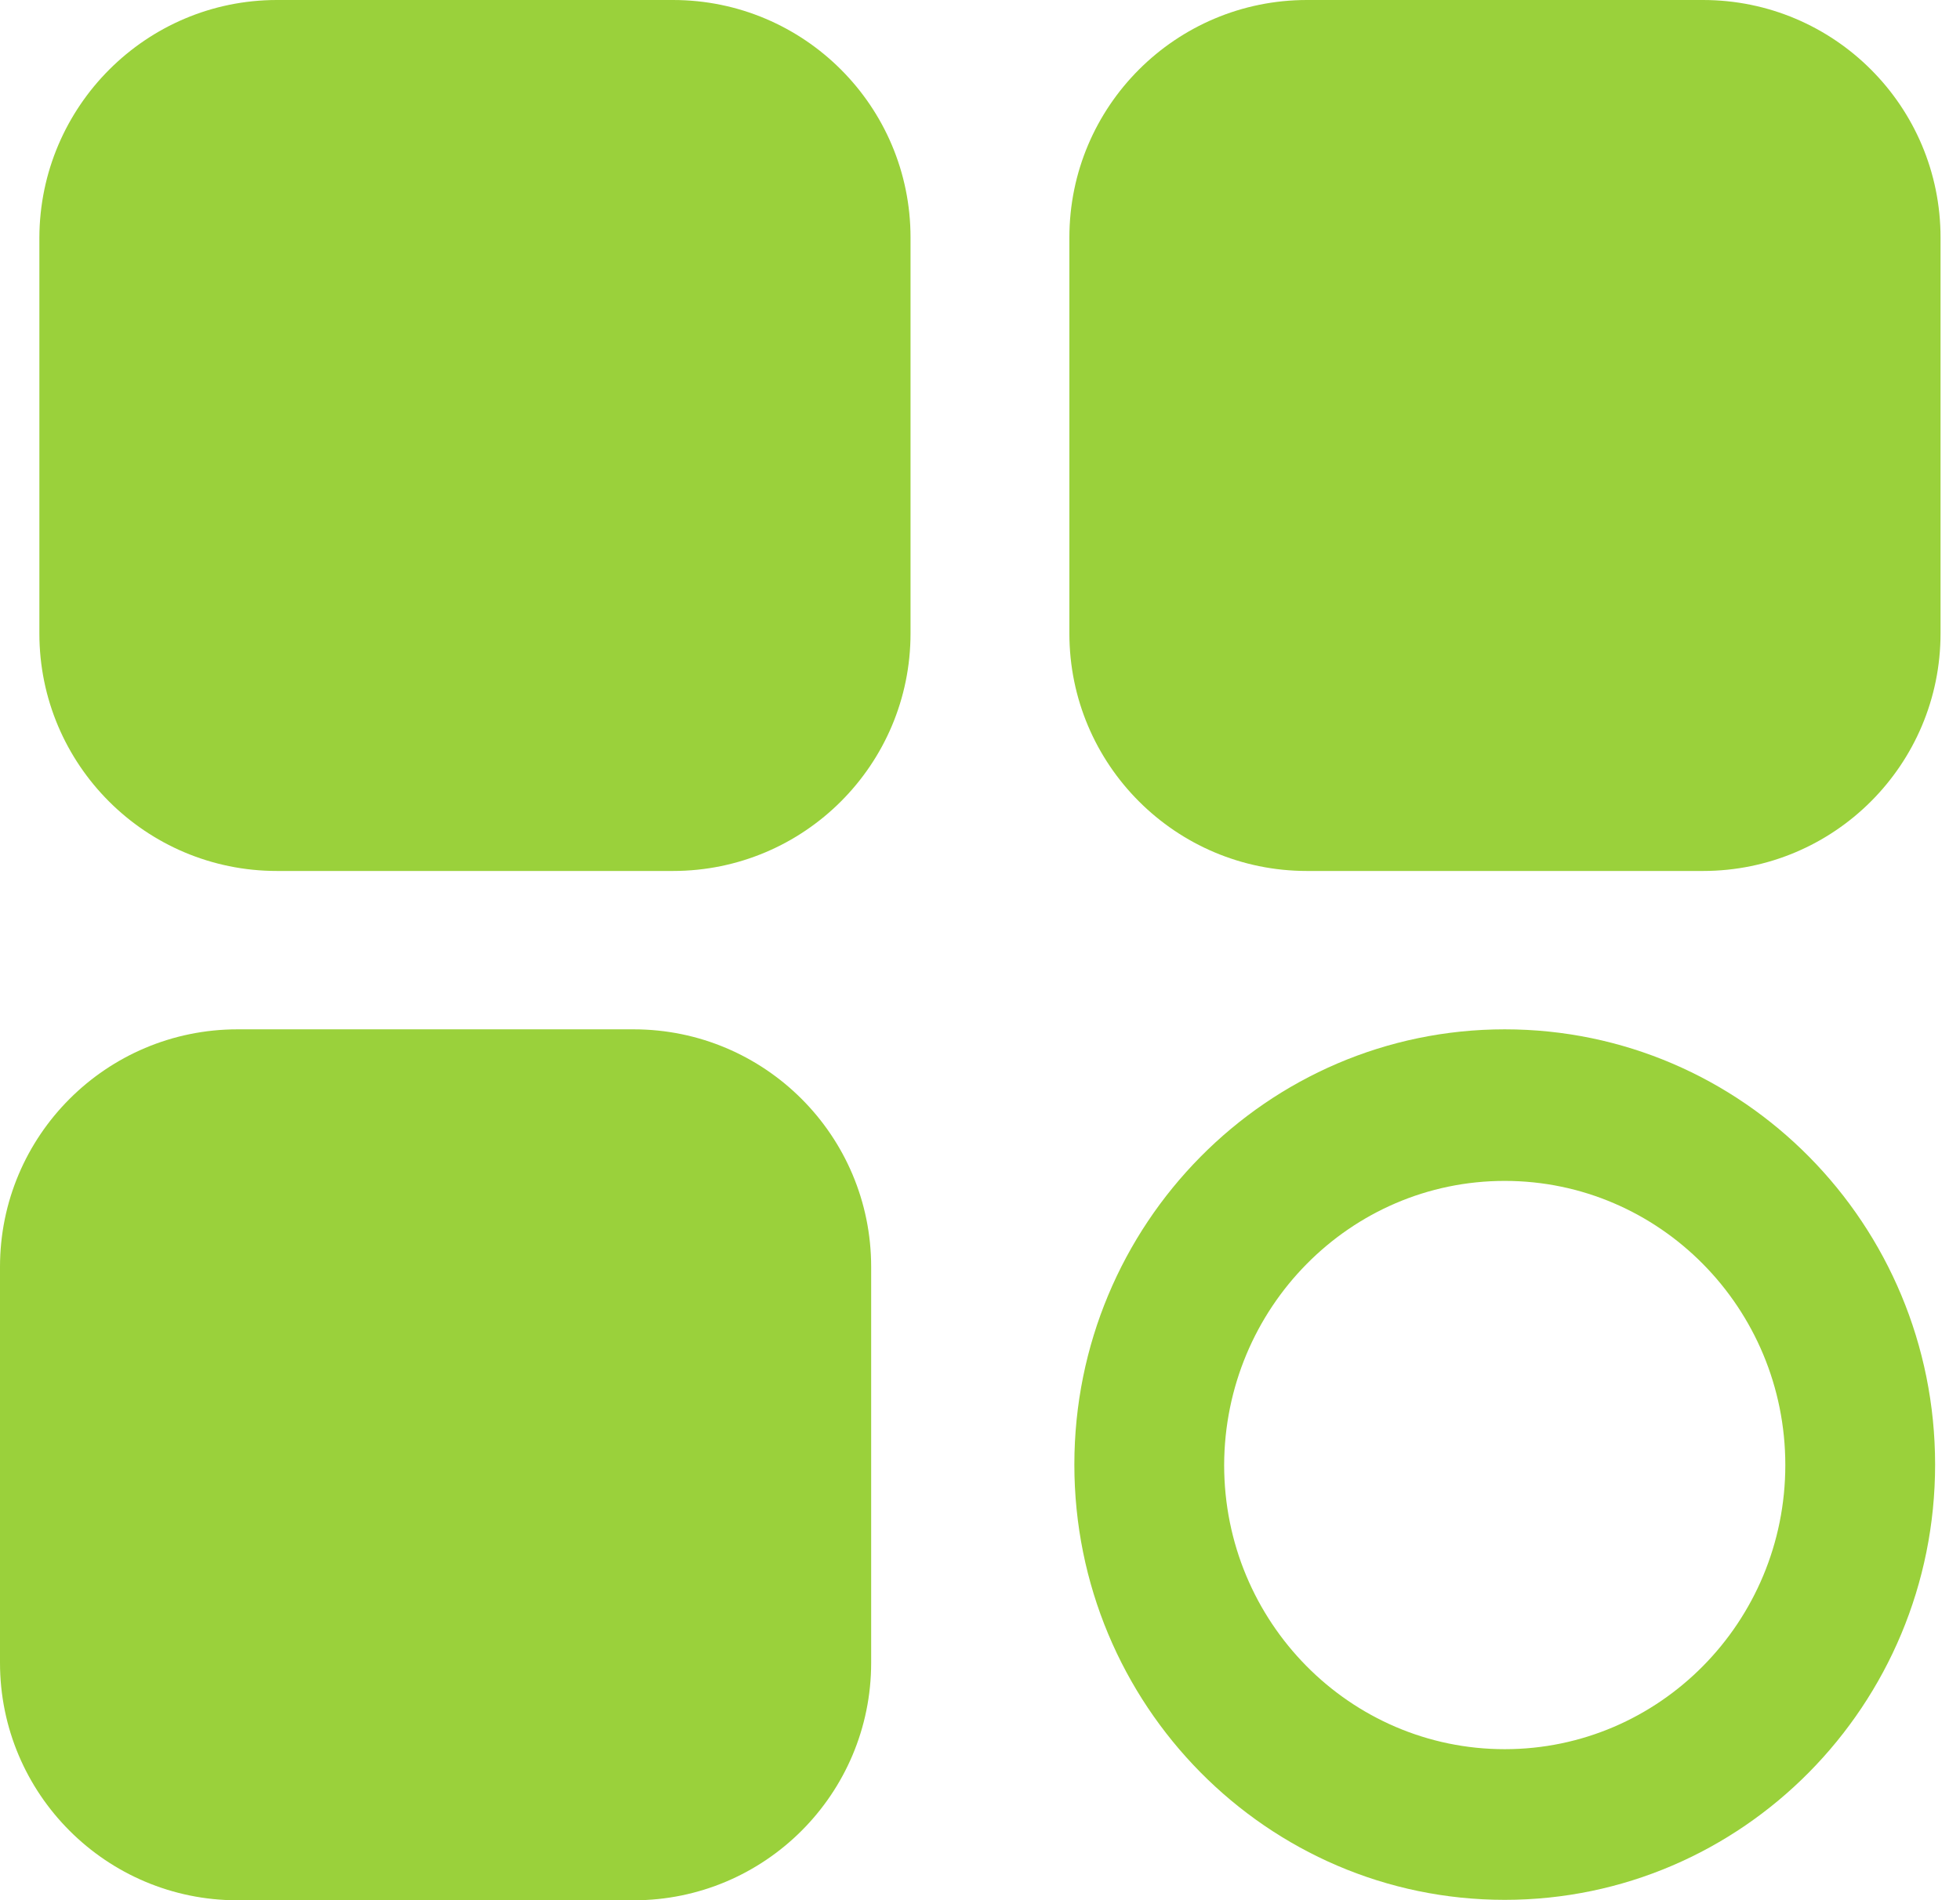<?xml version="1.0" encoding="utf-8"?>
<!-- Generator: Adobe Illustrator 26.0.3, SVG Export Plug-In . SVG Version: 6.00 Build 0)  -->
<svg version="1.1" id="Layer_1" xmlns="http://www.w3.org/2000/svg" xmlns:xlink="http://www.w3.org/1999/xlink" x="0px" y="0px"
	 viewBox="0 0 433.1 420" style="enable-background:new 0 0 433.1 420;" xml:space="preserve">
<style type="text/css">
	.st0{fill-rule:evenodd;clip-rule:evenodd;fill:#9AD13B;}
</style>
<g id="Layer_2_00000057836110083043364180000002601559911576227990_">
	<g id="Layer_1-2">
		<path class="st0" d="M201.2,52.5c0-29-23.5-52.5-52.5-52.5l0,0H61.2C32.3,0,8.8,23.5,8.7,52.5l0,0V140c0,29,23.5,52.5,52.5,52.5
			l0,0h87.5c29,0,52.5-23.5,52.5-52.5l0,0V52.5z"/>
		<path class="st0" d="M428.8,52.5c0-29-23.5-52.5-52.5-52.5l0,0h-87.5c-29,0-52.5,23.5-52.5,52.5l0,0V140c0,29,23.5,52.5,52.5,52.5
			l0,0h87.5c29,0,52.5-23.5,52.5-52.5l0,0V52.5z"/>
		<path class="st0" d="M192.5,280c0-29-23.5-52.5-52.5-52.5H52.5C23.5,227.5,0,251,0,280v87.5c0,29,23.5,52.5,52.5,52.5H140
			c29,0,52.5-23.5,52.5-52.5V280z"/>
		<path class="st0" d="M332.5,227.5c-52.5,0-95.1,43.1-95.1,96.2s42.6,96.2,95.1,96.2s95.1-43.1,95.1-96.2l0,0
			C427.6,270.6,385.1,227.5,332.5,227.5z M332.5,261c34.2,0,62,28.1,62,62.8s-27.8,62.8-62,62.8s-62-28.1-62-62.8l0,0
			C270.6,289.1,298.3,261,332.5,261z"/>
	</g>
</g>
</svg>
